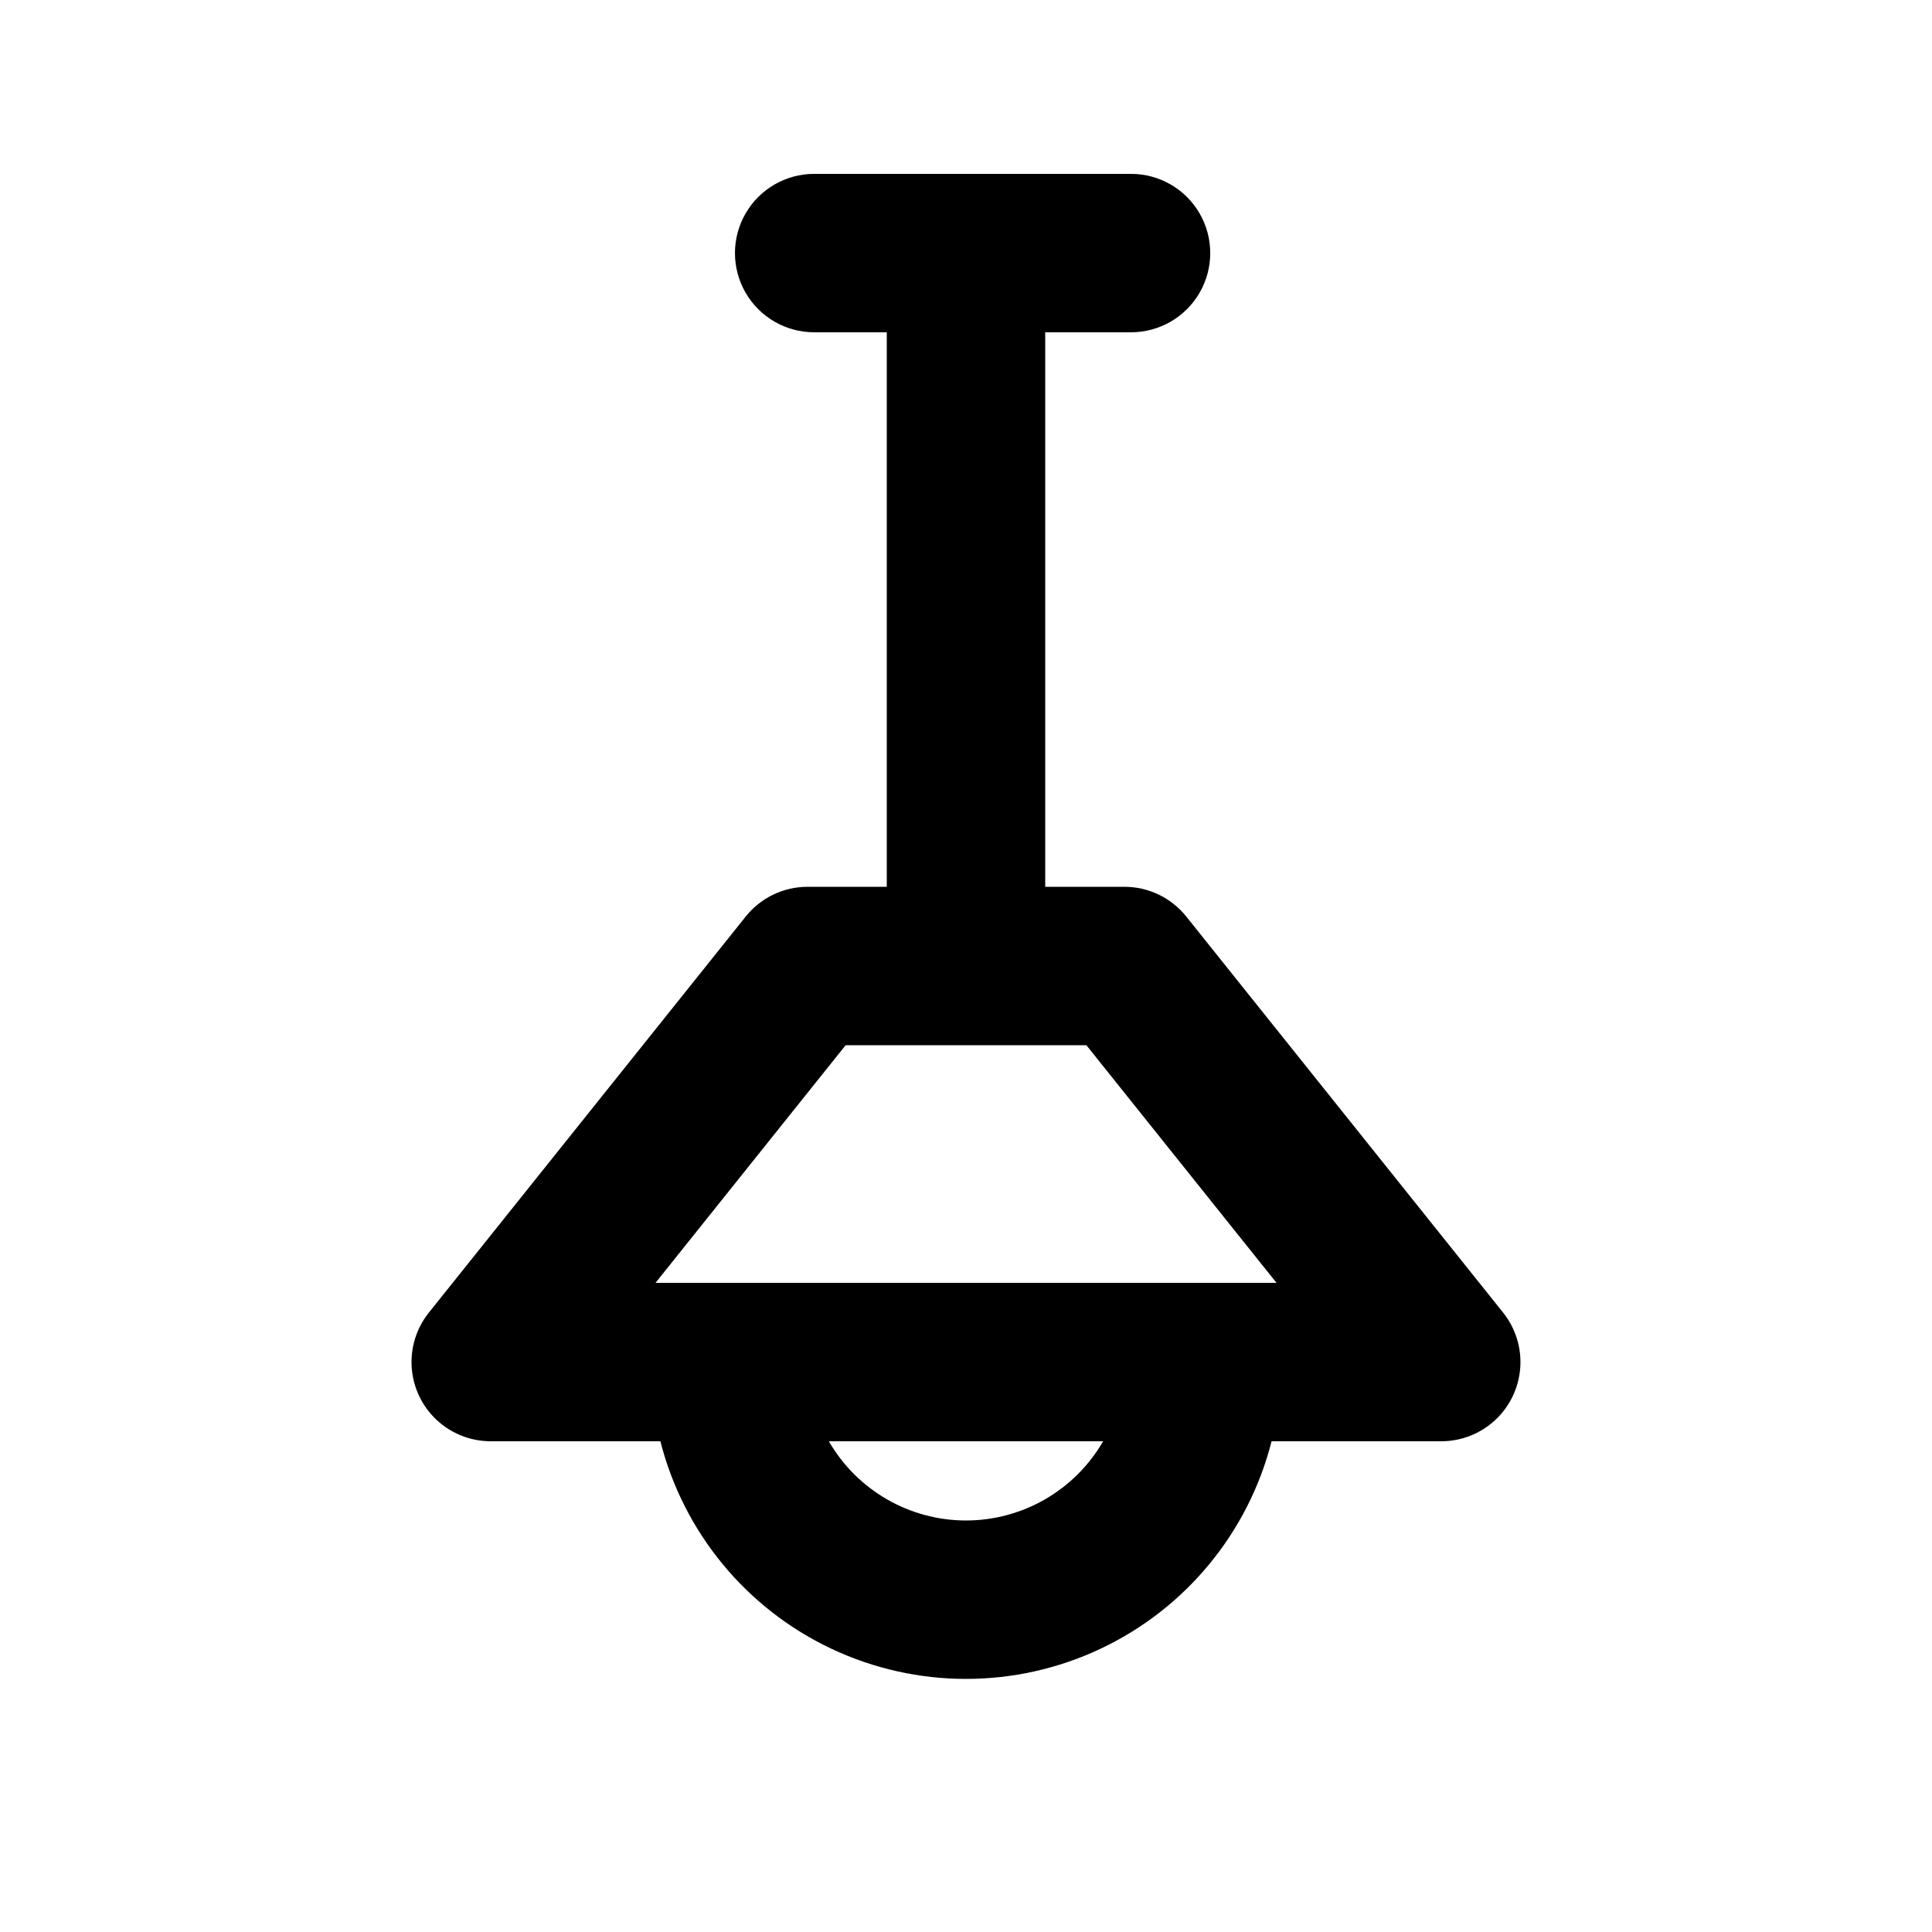 <?xml version="1.0" encoding="UTF-8"?>
<!-- The Best Svg Icon site in the world: iconSvg.co, Visit us! https://iconsvg.co -->
<svg fill="#000000" width="800px" height="800px" version="1.1" viewBox="144 144 512 512" xmlns="http://www.w3.org/2000/svg">
 <path d="m542.34 491.85-83.969-104.96 0.004 0.004c-3.984-4.984-10.016-7.883-16.391-7.883h-20.992v-146.95h22.746-0.004c7.5 0 14.43-4 18.18-10.496s3.75-14.496 0-20.992c-3.75-6.496-10.68-10.496-18.18-10.496h-83.969c-7.5 0-14.43 4-18.18 10.496-3.75 6.496-3.75 14.496 0 20.992s10.68 10.496 18.18 10.496h19.242v146.95h-20.992c-6.379 0-12.41 2.898-16.391 7.883l-83.969 104.96v-0.004c-3.309 4.141-4.93 9.375-4.539 14.66 0.391 5.285 2.766 10.227 6.648 13.832 3.879 3.606 8.98 5.609 14.281 5.609h44.965c6.148 24.184 22.777 44.355 45.348 54.996 22.566 10.641 48.711 10.641 71.277 0 22.57-10.641 39.203-30.812 45.348-54.996h44.965c5.301 0 10.402-2.004 14.285-5.609 3.883-3.606 6.254-8.547 6.648-13.832 0.391-5.285-1.234-10.52-4.543-14.66zm-174.24-70.855h63.805l50.383 62.977-164.57-0.004zm31.898 125.95c-14.996-0.008-28.848-8.008-36.348-20.992h72.691c-7.5 12.984-21.352 20.984-36.344 20.992z"/>
</svg>